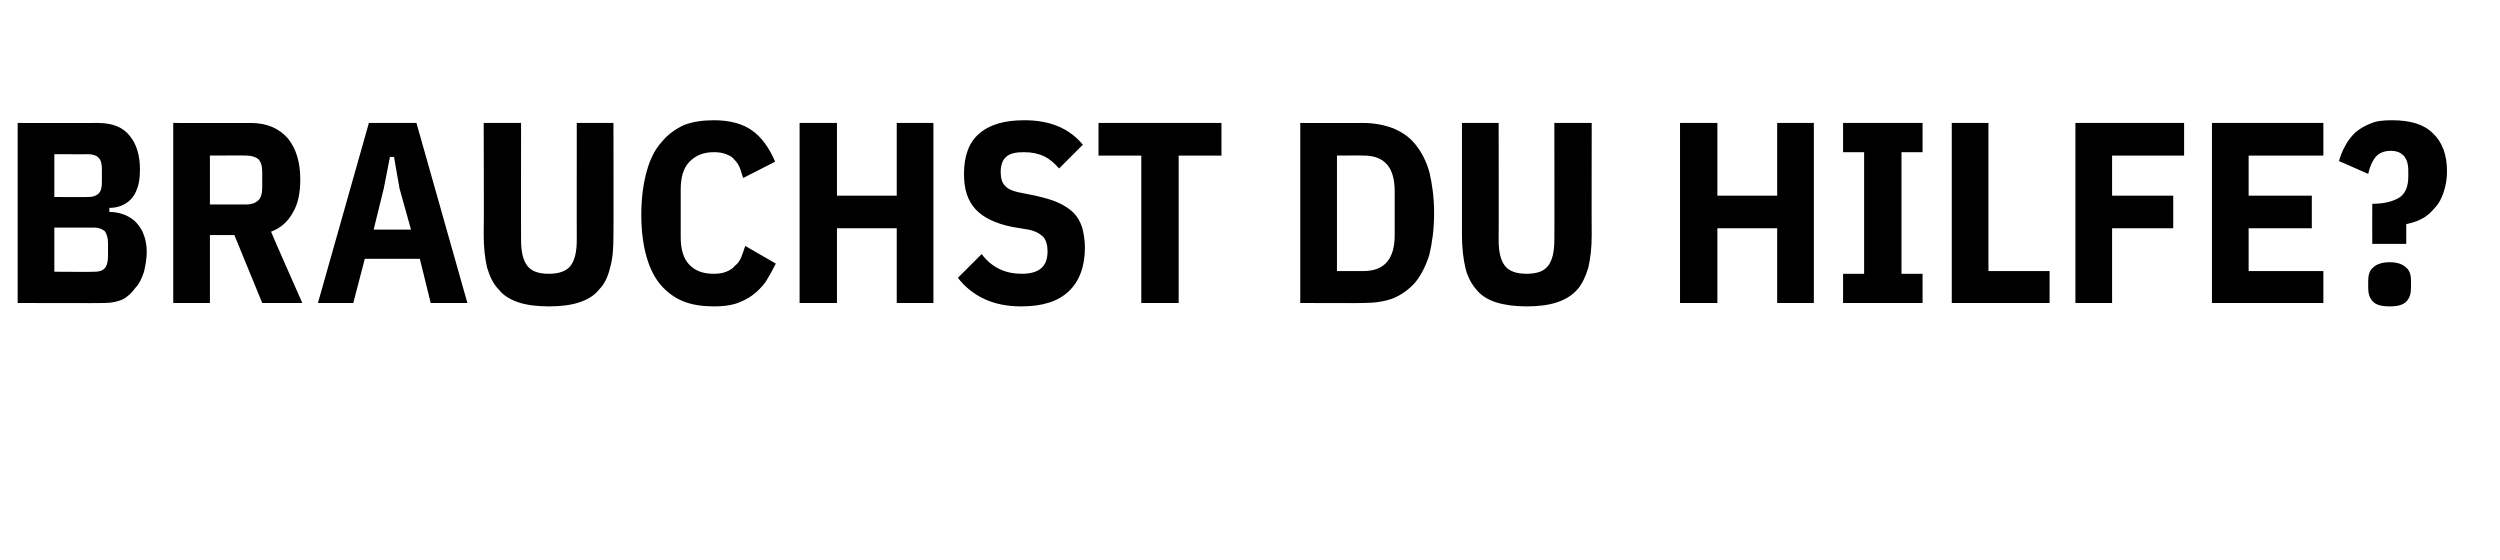 <?xml version="1.0" standalone="no"?><!DOCTYPE svg PUBLIC "-//W3C//DTD SVG 1.1//EN" "http://www.w3.org/Graphics/SVG/1.1/DTD/svg11.dtd"><svg xmlns="http://www.w3.org/2000/svg" version="1.1" width="368px" height="82.4px" viewBox="0 -15 368 82.4" style="top:-15px">  <desc>Brauchst du Hilfe?</desc>  <defs/>  <g id="Polygon108190">    <path d="M 2.6 3.1 C 2.6 3.1 14.36 3.12 14.4 3.1 C 16.5 3.1 18.1 3.7 19.1 5 C 20.1 6.2 20.6 7.9 20.6 9.9 C 20.6 11 20.5 12 20.2 12.7 C 20 13.4 19.6 14 19.2 14.4 C 18.8 14.8 18.3 15.1 17.8 15.3 C 17.3 15.5 16.7 15.6 16.1 15.6 C 16.1 15.6 16.1 16.2 16.1 16.2 C 16.8 16.2 17.4 16.3 18 16.5 C 18.7 16.7 19.3 17.1 19.8 17.5 C 20.3 18 20.8 18.6 21.1 19.4 C 21.4 20.1 21.6 21 21.6 22.1 C 21.6 23.1 21.4 24.1 21.2 25 C 20.9 25.9 20.5 26.8 19.9 27.4 C 19.4 28.1 18.8 28.7 18 29.1 C 17.3 29.4 16.4 29.6 15.4 29.6 C 15.43 29.64 2.6 29.6 2.6 29.6 L 2.6 3.1 Z M 8 25 C 8 25 13.91 25.04 13.9 25 C 14.5 25 15 24.9 15.4 24.5 C 15.7 24.2 15.9 23.6 15.9 22.7 C 15.9 22.7 15.9 20.8 15.9 20.8 C 15.9 20 15.7 19.4 15.4 19 C 15 18.7 14.5 18.5 13.9 18.5 C 13.91 18.51 8 18.5 8 18.5 L 8 25 Z M 8 14 C 8 14 13.03 14.02 13 14 C 13.7 14 14.2 13.8 14.5 13.5 C 14.9 13.1 15 12.6 15 11.7 C 15 11.7 15 10 15 10 C 15 9.2 14.9 8.6 14.5 8.2 C 14.2 7.9 13.7 7.7 13 7.7 C 13.03 7.71 8 7.7 8 7.7 L 8 14 Z M 30.9 29.6 L 25.5 29.6 L 25.5 3.1 C 25.5 3.1 36.94 3.12 36.9 3.1 C 39.3 3.1 41.1 3.9 42.4 5.4 C 43.6 6.9 44.2 8.9 44.2 11.4 C 44.2 13.3 43.9 15 43.1 16.3 C 42.4 17.6 41.3 18.6 39.9 19.1 C 39.86 19.11 44.5 29.6 44.5 29.6 L 38.6 29.6 L 34.5 19.6 L 30.9 19.6 L 30.9 29.6 Z M 36.3 15.1 C 37 15.1 37.6 14.9 38 14.5 C 38.4 14.2 38.6 13.5 38.6 12.6 C 38.6 12.6 38.6 10.3 38.6 10.3 C 38.6 9.4 38.4 8.8 38 8.4 C 37.6 8.1 37 7.9 36.3 7.9 C 36.25 7.87 30.9 7.9 30.9 7.9 L 30.9 15.1 C 30.9 15.1 36.25 15.09 36.3 15.1 Z M 63.4 29.6 L 61.8 23.1 L 53.7 23.1 L 52 29.6 L 46.8 29.6 L 54.3 3.1 L 61.3 3.1 L 68.8 29.6 L 63.4 29.6 Z M 58.8 12.7 L 58 8.1 L 57.4 8.1 L 56.5 12.7 L 55 18.8 L 60.5 18.8 L 58.8 12.7 Z M 76.7 3.1 C 76.7 3.1 76.68 20.33 76.7 20.3 C 76.7 22.1 77 23.3 77.6 24.1 C 78.2 24.9 79.2 25.3 80.8 25.3 C 82.3 25.3 83.4 24.9 84 24.1 C 84.6 23.3 84.9 22.1 84.9 20.3 C 84.89 20.33 84.9 3.1 84.9 3.1 L 90.3 3.1 C 90.3 3.1 90.33 19.61 90.3 19.6 C 90.3 21.5 90.2 23.1 89.8 24.4 C 89.5 25.7 89 26.8 88.2 27.6 C 87.5 28.5 86.5 29.1 85.3 29.5 C 84.1 29.9 82.6 30.1 80.8 30.1 C 79 30.1 77.5 29.9 76.3 29.5 C 75.1 29.1 74.1 28.5 73.4 27.6 C 72.6 26.8 72.1 25.7 71.7 24.4 C 71.4 23.1 71.2 21.5 71.2 19.6 C 71.25 19.61 71.2 3.1 71.2 3.1 L 76.7 3.1 Z M 105.1 30.1 C 103.5 30.1 102 29.9 100.7 29.4 C 99.4 28.9 98.3 28.1 97.4 27.1 C 96.4 26 95.7 24.6 95.2 22.9 C 94.7 21.2 94.4 19.1 94.4 16.6 C 94.4 14.1 94.7 12 95.2 10.2 C 95.7 8.4 96.4 7 97.4 5.9 C 98.3 4.8 99.4 4 100.7 3.4 C 102 2.9 103.5 2.7 105.1 2.7 C 107.4 2.7 109.3 3.2 110.7 4.2 C 112.1 5.2 113.2 6.7 114.1 8.8 C 114.1 8.8 109.4 11.2 109.4 11.2 C 109.2 10.7 109.1 10.2 108.9 9.7 C 108.7 9.2 108.4 8.8 108.1 8.5 C 107.8 8.1 107.4 7.9 106.9 7.7 C 106.4 7.5 105.8 7.4 105.1 7.4 C 103.5 7.4 102.4 7.9 101.5 8.8 C 100.6 9.7 100.2 11.1 100.2 12.9 C 100.2 12.9 100.2 19.9 100.2 19.9 C 100.2 21.7 100.6 23.1 101.5 24 C 102.4 24.9 103.5 25.3 105.1 25.3 C 105.8 25.3 106.4 25.2 106.9 25 C 107.4 24.8 107.9 24.5 108.2 24.1 C 108.6 23.8 108.9 23.4 109.1 22.9 C 109.3 22.4 109.5 21.8 109.7 21.2 C 109.7 21.2 114.2 23.8 114.2 23.8 C 113.7 24.8 113.2 25.7 112.7 26.5 C 112.1 27.3 111.5 27.9 110.7 28.5 C 110 29 109.2 29.4 108.3 29.7 C 107.3 30 106.3 30.1 105.1 30.1 Z M 132 18.6 L 123.2 18.6 L 123.2 29.6 L 117.7 29.6 L 117.7 3.1 L 123.2 3.1 L 123.2 13.8 L 132 13.8 L 132 3.1 L 137.4 3.1 L 137.4 29.6 L 132 29.6 L 132 18.6 Z M 150.3 30.1 C 146.3 30.1 143.2 28.7 141 25.9 C 141 25.9 144.5 22.4 144.5 22.4 C 146 24.4 148 25.3 150.4 25.3 C 153 25.3 154.2 24.2 154.2 22 C 154.2 21.1 154 20.4 153.6 19.9 C 153.1 19.4 152.4 19 151.4 18.8 C 151.4 18.8 149 18.4 149 18.4 C 146.5 17.9 144.7 17 143.6 15.8 C 142.4 14.5 141.9 12.8 141.9 10.6 C 141.9 8 142.6 6 144.1 4.7 C 145.7 3.3 147.9 2.7 150.8 2.7 C 154.6 2.7 157.4 3.9 159.4 6.3 C 159.4 6.3 155.9 9.8 155.9 9.8 C 155.2 9 154.5 8.4 153.7 8 C 152.8 7.6 151.9 7.4 150.7 7.4 C 149.5 7.4 148.6 7.6 148.1 8.1 C 147.6 8.5 147.3 9.3 147.3 10.3 C 147.3 11.2 147.5 11.9 147.9 12.3 C 148.3 12.8 149 13.1 149.9 13.3 C 149.9 13.3 152.4 13.8 152.4 13.8 C 153.7 14.1 154.8 14.4 155.7 14.8 C 156.6 15.2 157.4 15.7 158 16.3 C 158.6 16.9 159 17.6 159.3 18.5 C 159.5 19.3 159.7 20.3 159.7 21.4 C 159.7 24.2 158.9 26.4 157.3 27.9 C 155.7 29.4 153.4 30.1 150.3 30.1 Z M 173.5 7.9 L 173.5 29.6 L 168 29.6 L 168 7.9 L 161.7 7.9 L 161.7 3.1 L 179.8 3.1 L 179.8 7.9 L 173.5 7.9 Z M 191.4 3.1 C 191.4 3.1 200.71 3.12 200.7 3.1 C 202.3 3.1 203.8 3.4 205.1 3.9 C 206.3 4.4 207.4 5.1 208.3 6.2 C 209.2 7.3 209.9 8.6 210.4 10.3 C 210.8 12 211.1 14 211.1 16.4 C 211.1 18.8 210.8 20.8 210.4 22.5 C 209.9 24.1 209.2 25.5 208.3 26.6 C 207.4 27.6 206.3 28.4 205.1 28.9 C 203.8 29.4 202.3 29.6 200.7 29.6 C 200.71 29.64 191.4 29.6 191.4 29.6 L 191.4 3.1 Z M 200.7 24.9 C 203.8 24.9 205.3 23.1 205.3 19.6 C 205.3 19.6 205.3 13.2 205.3 13.2 C 205.3 9.6 203.8 7.9 200.7 7.9 C 200.71 7.87 196.8 7.9 196.8 7.9 L 196.8 24.9 C 196.8 24.9 200.71 24.89 200.7 24.9 Z M 220.6 3.1 C 220.6 3.1 220.63 20.33 220.6 20.3 C 220.6 22.1 220.9 23.3 221.5 24.1 C 222.1 24.9 223.2 25.3 224.7 25.3 C 226.3 25.3 227.3 24.9 227.9 24.1 C 228.5 23.3 228.8 22.1 228.8 20.3 C 228.83 20.33 228.8 3.1 228.8 3.1 L 234.3 3.1 C 234.3 3.1 234.27 19.61 234.3 19.6 C 234.3 21.5 234.1 23.1 233.8 24.4 C 233.4 25.7 232.9 26.8 232.2 27.6 C 231.4 28.5 230.4 29.1 229.2 29.5 C 228 29.9 226.5 30.1 224.7 30.1 C 223 30.1 221.5 29.9 220.2 29.5 C 219 29.1 218 28.5 217.3 27.6 C 216.6 26.8 216 25.7 215.7 24.4 C 215.4 23.1 215.2 21.5 215.2 19.6 C 215.19 19.61 215.2 3.1 215.2 3.1 L 220.6 3.1 Z M 261.6 18.6 L 252.8 18.6 L 252.8 29.6 L 247.3 29.6 L 247.3 3.1 L 252.8 3.1 L 252.8 13.8 L 261.6 13.8 L 261.6 3.1 L 267 3.1 L 267 29.6 L 261.6 29.6 L 261.6 18.6 Z M 271.3 29.6 L 271.3 25.3 L 274.4 25.3 L 274.4 7.4 L 271.3 7.4 L 271.3 3.1 L 283 3.1 L 283 7.4 L 279.9 7.4 L 279.9 25.3 L 283 25.3 L 283 29.6 L 271.3 29.6 Z M 287.3 29.6 L 287.3 3.1 L 292.7 3.1 L 292.7 24.9 L 301.7 24.9 L 301.7 29.6 L 287.3 29.6 Z M 305.5 29.6 L 305.5 3.1 L 321.5 3.1 L 321.5 7.9 L 310.9 7.9 L 310.9 13.8 L 319.9 13.8 L 319.9 18.6 L 310.9 18.6 L 310.9 29.6 L 305.5 29.6 Z M 325.6 29.6 L 325.6 3.1 L 342 3.1 L 342 7.9 L 331 7.9 L 331 13.8 L 340.3 13.8 L 340.3 18.6 L 331 18.6 L 331 24.9 L 342 24.9 L 342 29.6 L 325.6 29.6 Z M 349.2 20.9 C 349.2 20.9 349.18 15.05 349.2 15 C 351.1 15 352.4 14.6 353.3 14 C 354.1 13.4 354.5 12.4 354.5 11 C 354.5 11 354.5 10.1 354.5 10.1 C 354.5 8.2 353.6 7.2 351.9 7.2 C 351 7.2 350.2 7.5 349.7 8.1 C 349.2 8.7 348.8 9.6 348.6 10.6 C 348.6 10.6 344.3 8.7 344.3 8.7 C 344.5 8 344.8 7.2 345.2 6.5 C 345.6 5.7 346.1 5.1 346.7 4.5 C 347.3 4 348.1 3.5 348.9 3.2 C 349.8 2.8 350.8 2.7 352.1 2.7 C 354.8 2.7 356.8 3.3 358.1 4.6 C 359.5 5.9 360.2 7.8 360.2 10.2 C 360.2 11.4 360 12.4 359.7 13.3 C 359.4 14.2 359 15 358.4 15.6 C 357.9 16.2 357.3 16.8 356.5 17.2 C 355.8 17.6 355 17.8 354.2 18 C 354.19 18.01 354.2 20.9 354.2 20.9 L 349.2 20.9 Z M 351.8 30.1 C 350.6 30.1 349.8 29.9 349.3 29.4 C 348.8 28.9 348.6 28.2 348.6 27.4 C 348.6 27.4 348.6 26.3 348.6 26.3 C 348.6 25.5 348.8 24.8 349.3 24.4 C 349.8 23.9 350.6 23.6 351.8 23.6 C 352.9 23.6 353.7 23.9 354.2 24.4 C 354.7 24.8 354.9 25.5 354.9 26.3 C 354.9 26.3 354.9 27.4 354.9 27.4 C 354.9 28.2 354.7 28.9 354.2 29.4 C 353.7 29.9 352.9 30.1 351.8 30.1 Z " stroke="none" fill="#000"/>  </g></svg>